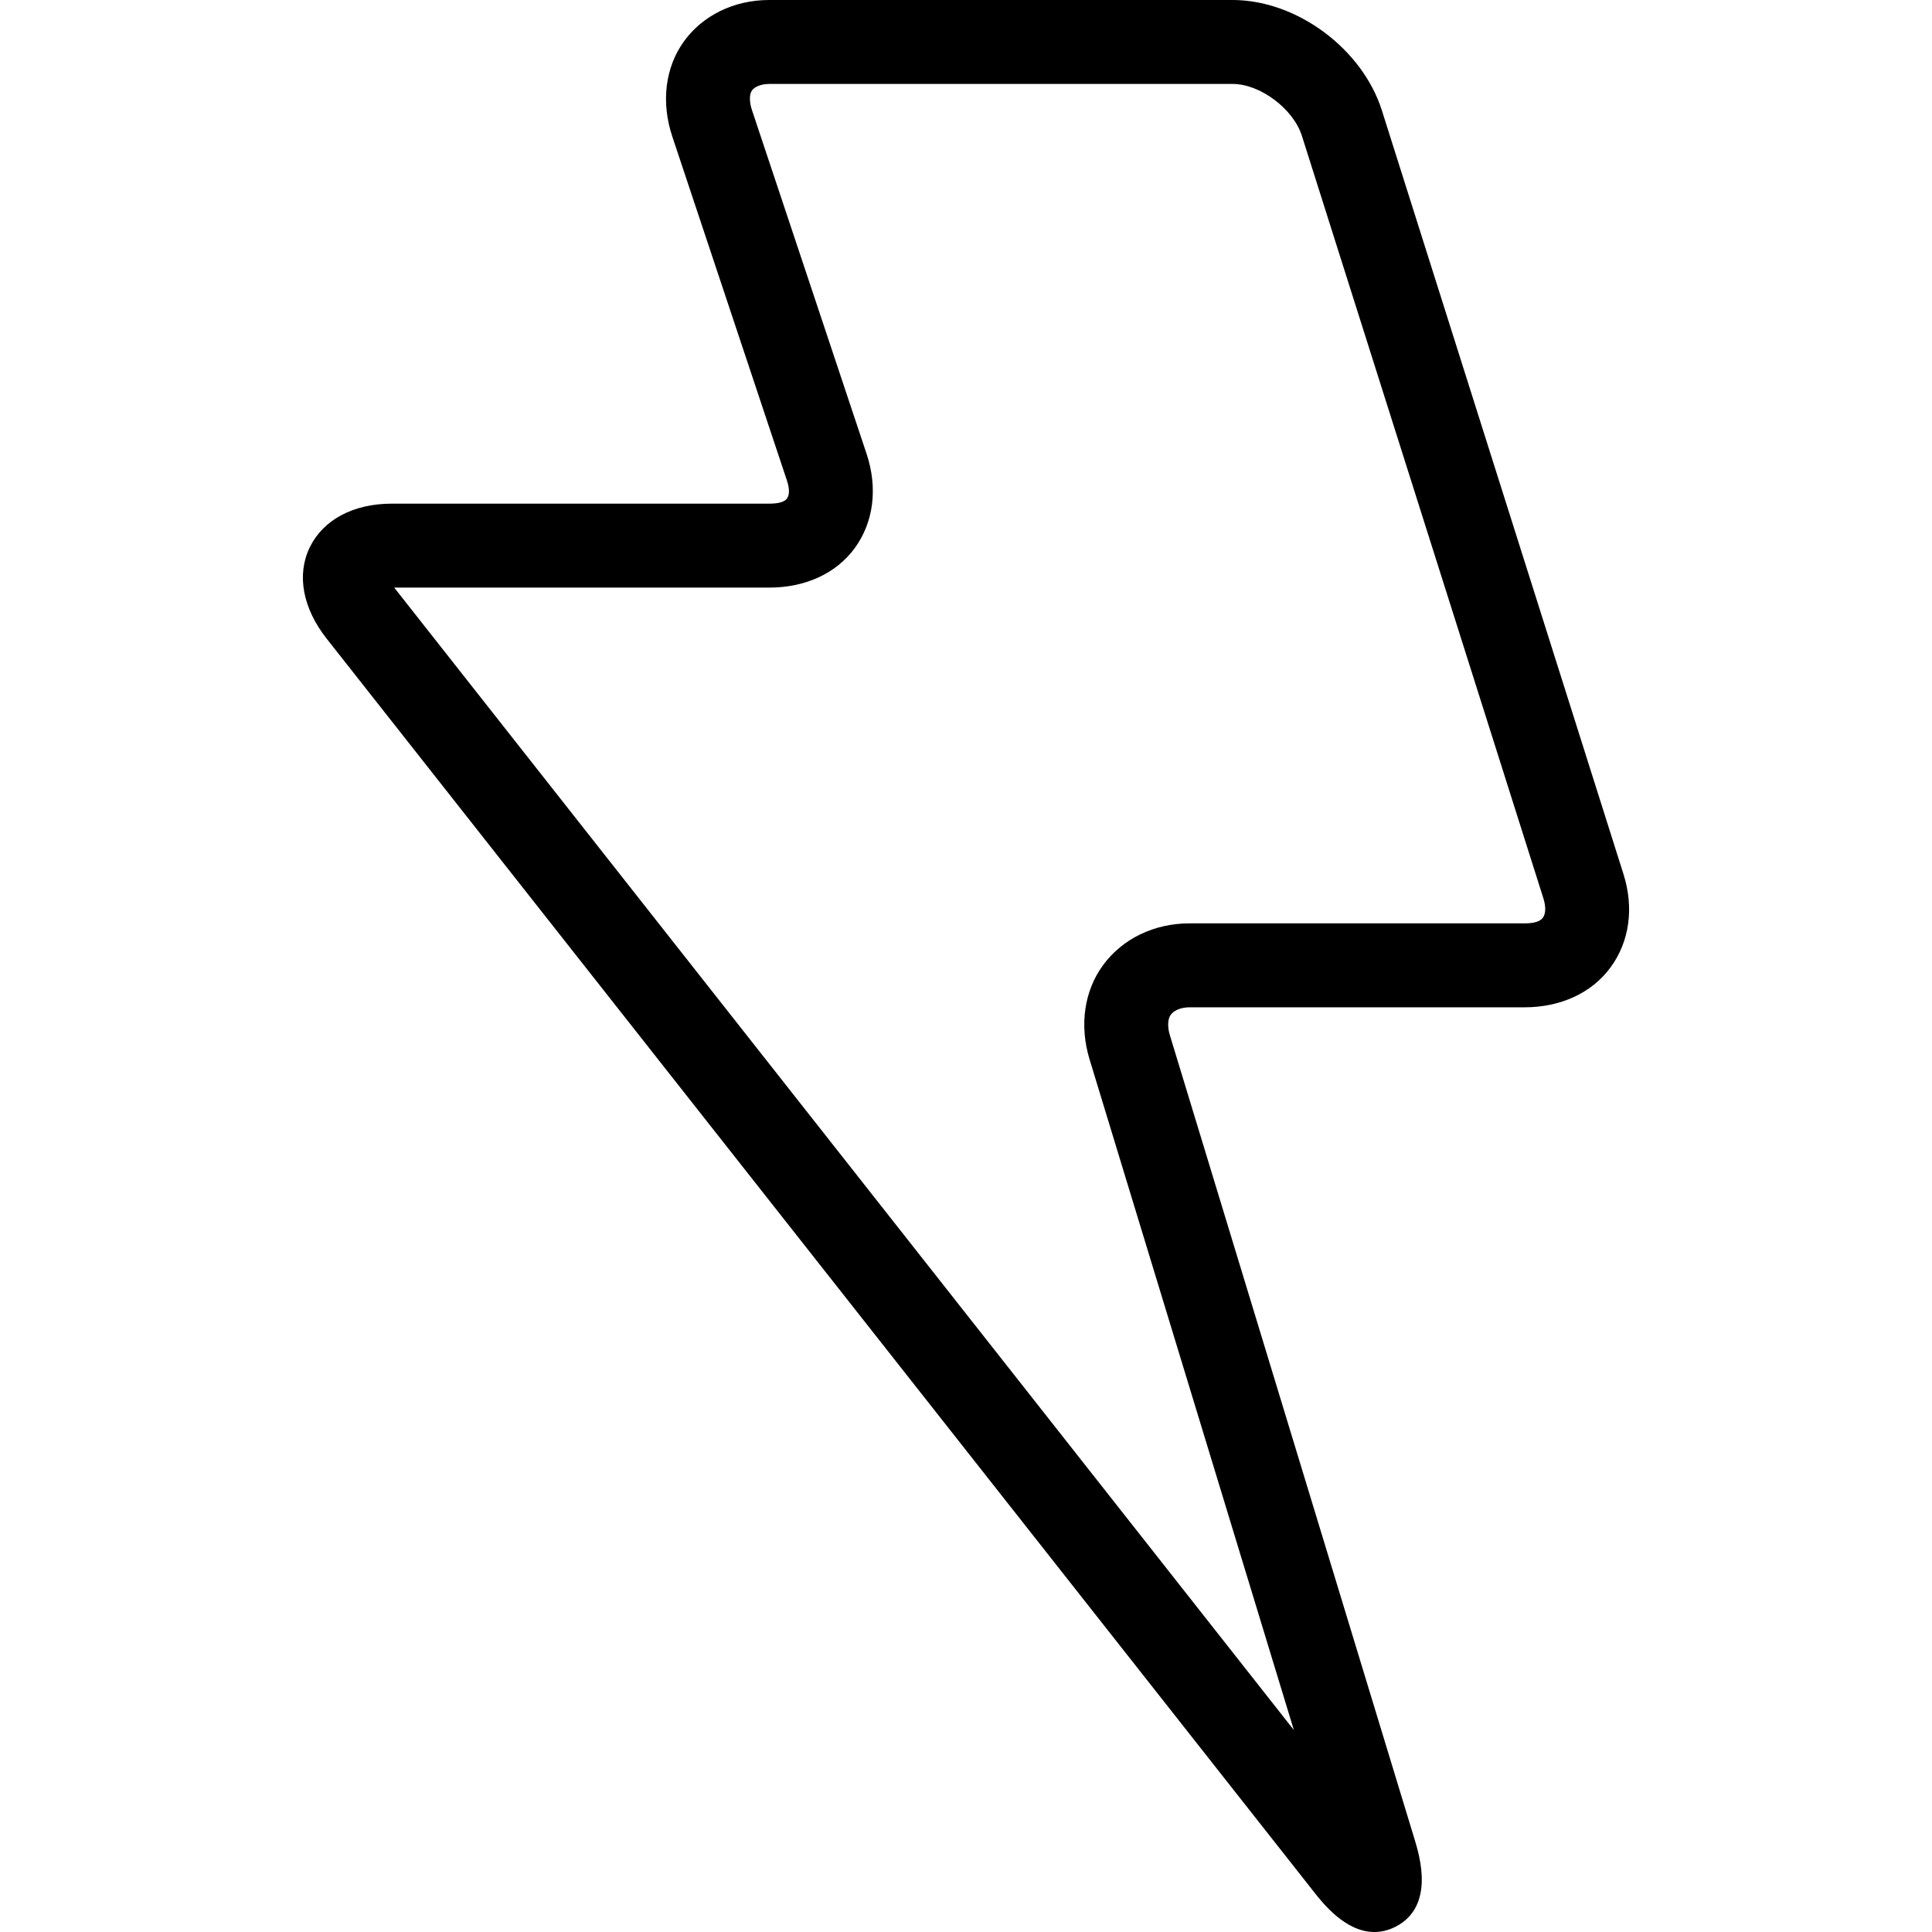 <?xml version="1.0" encoding="iso-8859-1"?>
<!-- Generator: Adobe Illustrator 19.0.0, SVG Export Plug-In . SVG Version: 6.00 Build 0)  -->
<svg version="1.1" id="Layer_1" xmlns="http://www.w3.org/2000/svg" xmlns:xlink="http://www.w3.org/1999/xlink" x="0px" y="0px"
	 viewBox="0 0 512 512" style="enable-background:new 0 0 512 512;" xml:space="preserve">
<g>
	<g>
		<path d="M430.225,231.603L366.215,29.265C361.055,12.972,343.687,0,326.666,0H203.858c-9.439,0-17.684,4.141-22.626,10.99
			c-4.953,6.881-6.083,16.099-3.085,25.115c0,0,0.011,0.053,0.011,0.058l30.392,91.197c0.706,2.123,0.706,3.779,0.011,4.751
			c-0.706,0.977-2.466,1.363-4.692,1.363H103.828c-10.308,0-18.238,4.358-21.746,11.593c-3.508,7.229-1.879,16.11,4.486,24.186
			L348.26,501.443c2.27,2.889,8.288,10.557,15.956,10.557c1.825,0,3.748-0.422,5.724-1.454c10.33-5.398,6.267-18.714,4.942-23.092
			L310.036,274.37c-0.684-2.216-0.598-4.341,0.228-5.454c0.836-1.119,2.639-1.967,4.964-1.967h88.787
			c9.461,0,17.771-3.723,22.8-10.583C431.833,249.517,433.082,240.624,430.225,231.603z M408.87,243.217
			c-0.793,1.075-2.563,1.485-4.855,1.485h-88.787c-9.439,0-17.771,4.13-22.832,10.974c-5.073,6.838-6.398,16.045-3.65,25.071
			l54.137,177.728L104.469,155.72h99.4c9.505,0,17.792-3.728,22.735-10.588c4.942-6.859,6.05-15.863,3.041-24.889L199.263,29.13
			c-0.706-2.118-0.706-4.159,0.011-5.153c0.706-0.967,2.411-1.731,4.584-1.731h122.807c7.354,0,16.098,6.656,18.346,13.733
			l64.011,202.123C409.707,240.279,409.653,242.147,408.87,243.217z"/>
	</g>
</g>
<g>
</g>
<g>
</g>
<g>
</g>
<g>
</g>
<g>
</g>
<g>
</g>
<g>
</g>
<g>
</g>
<g>
</g>
<g>
</g>
<g>
</g>
<g>
</g>
<g>
</g>
<g>
</g>
<g>
</g>
</svg>
